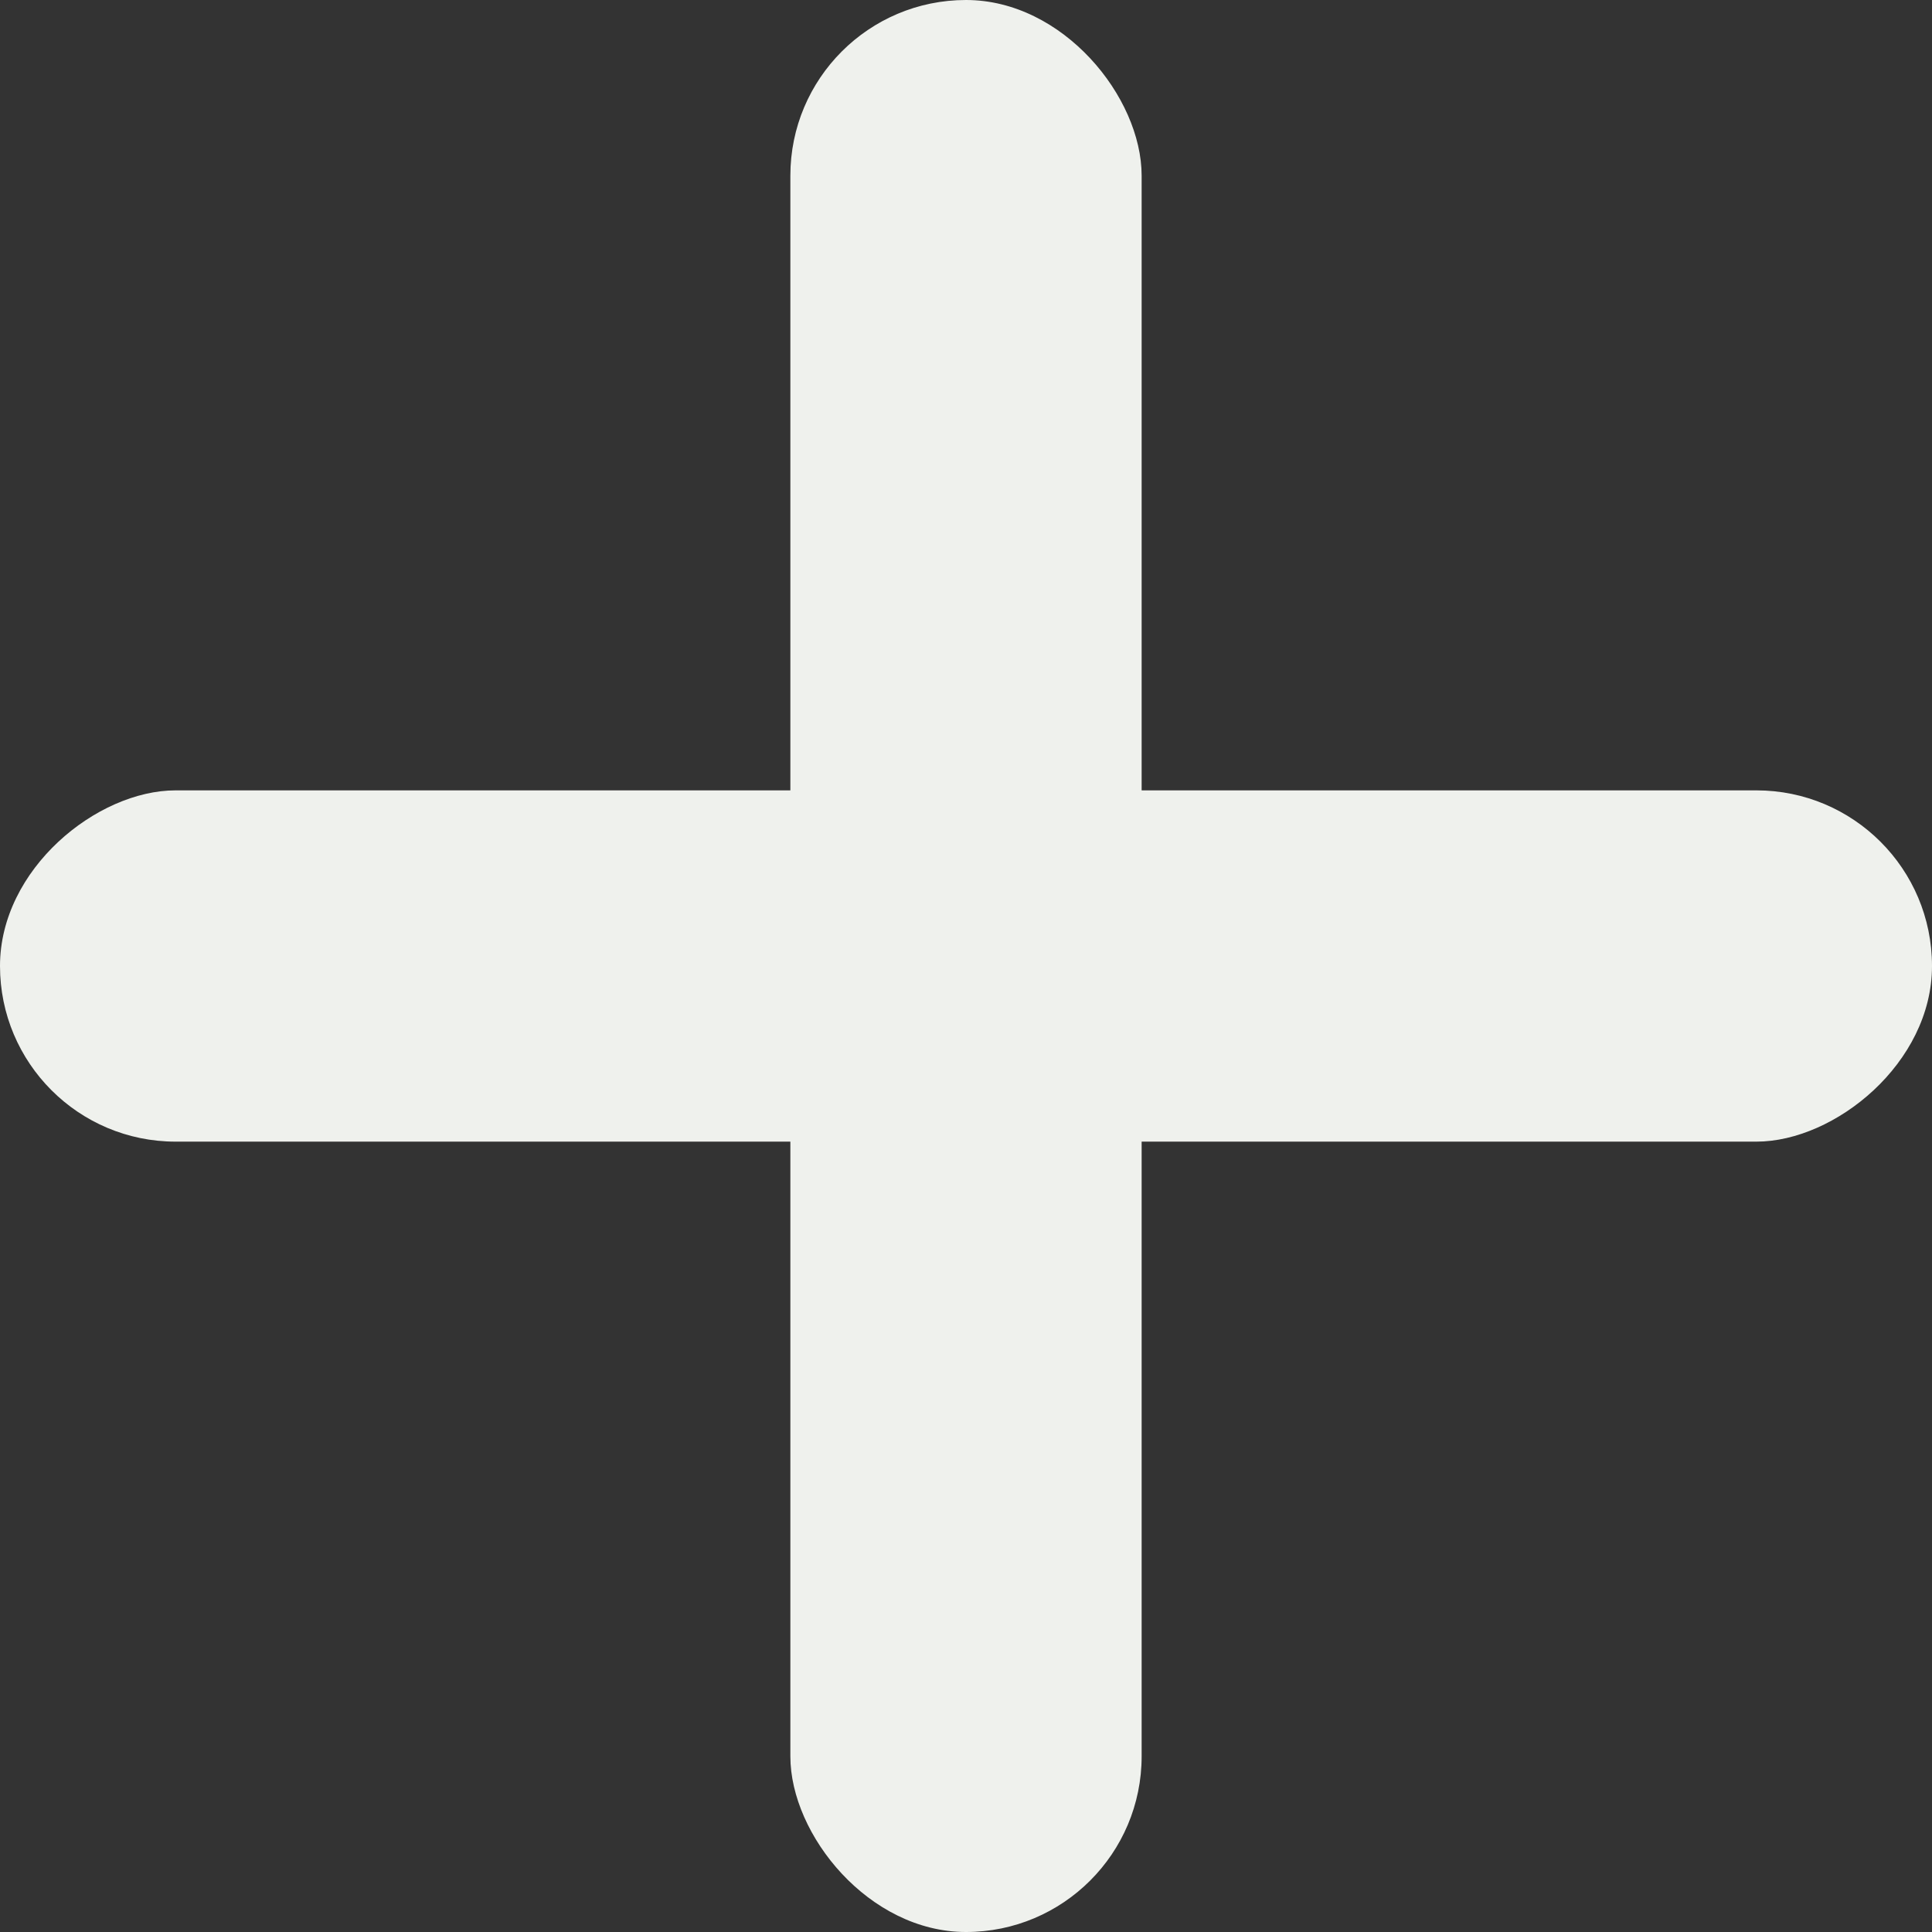 <svg xmlns="http://www.w3.org/2000/svg" width="11" height="11" viewBox="0 0 11 11">
  <rect x="0" y="0" width="11" height="11" fill="#333333" stroke="none"/>
  <g id="Grupo_892" data-name="Grupo 892" transform="translate(-4.5 -5)">
    <rect id="Rectángulo_388" data-name="Rectángulo 388" width="2" height="11" rx="1" transform="translate(9 5)" fill="#eff1ed"/>
    <rect id="Rectángulo_389" data-name="Rectángulo 389" width="2" height="11" rx="1" transform="translate(4.5 11.5) rotate(-90)" fill="#eff1ed"/>
  </g>
</svg>
